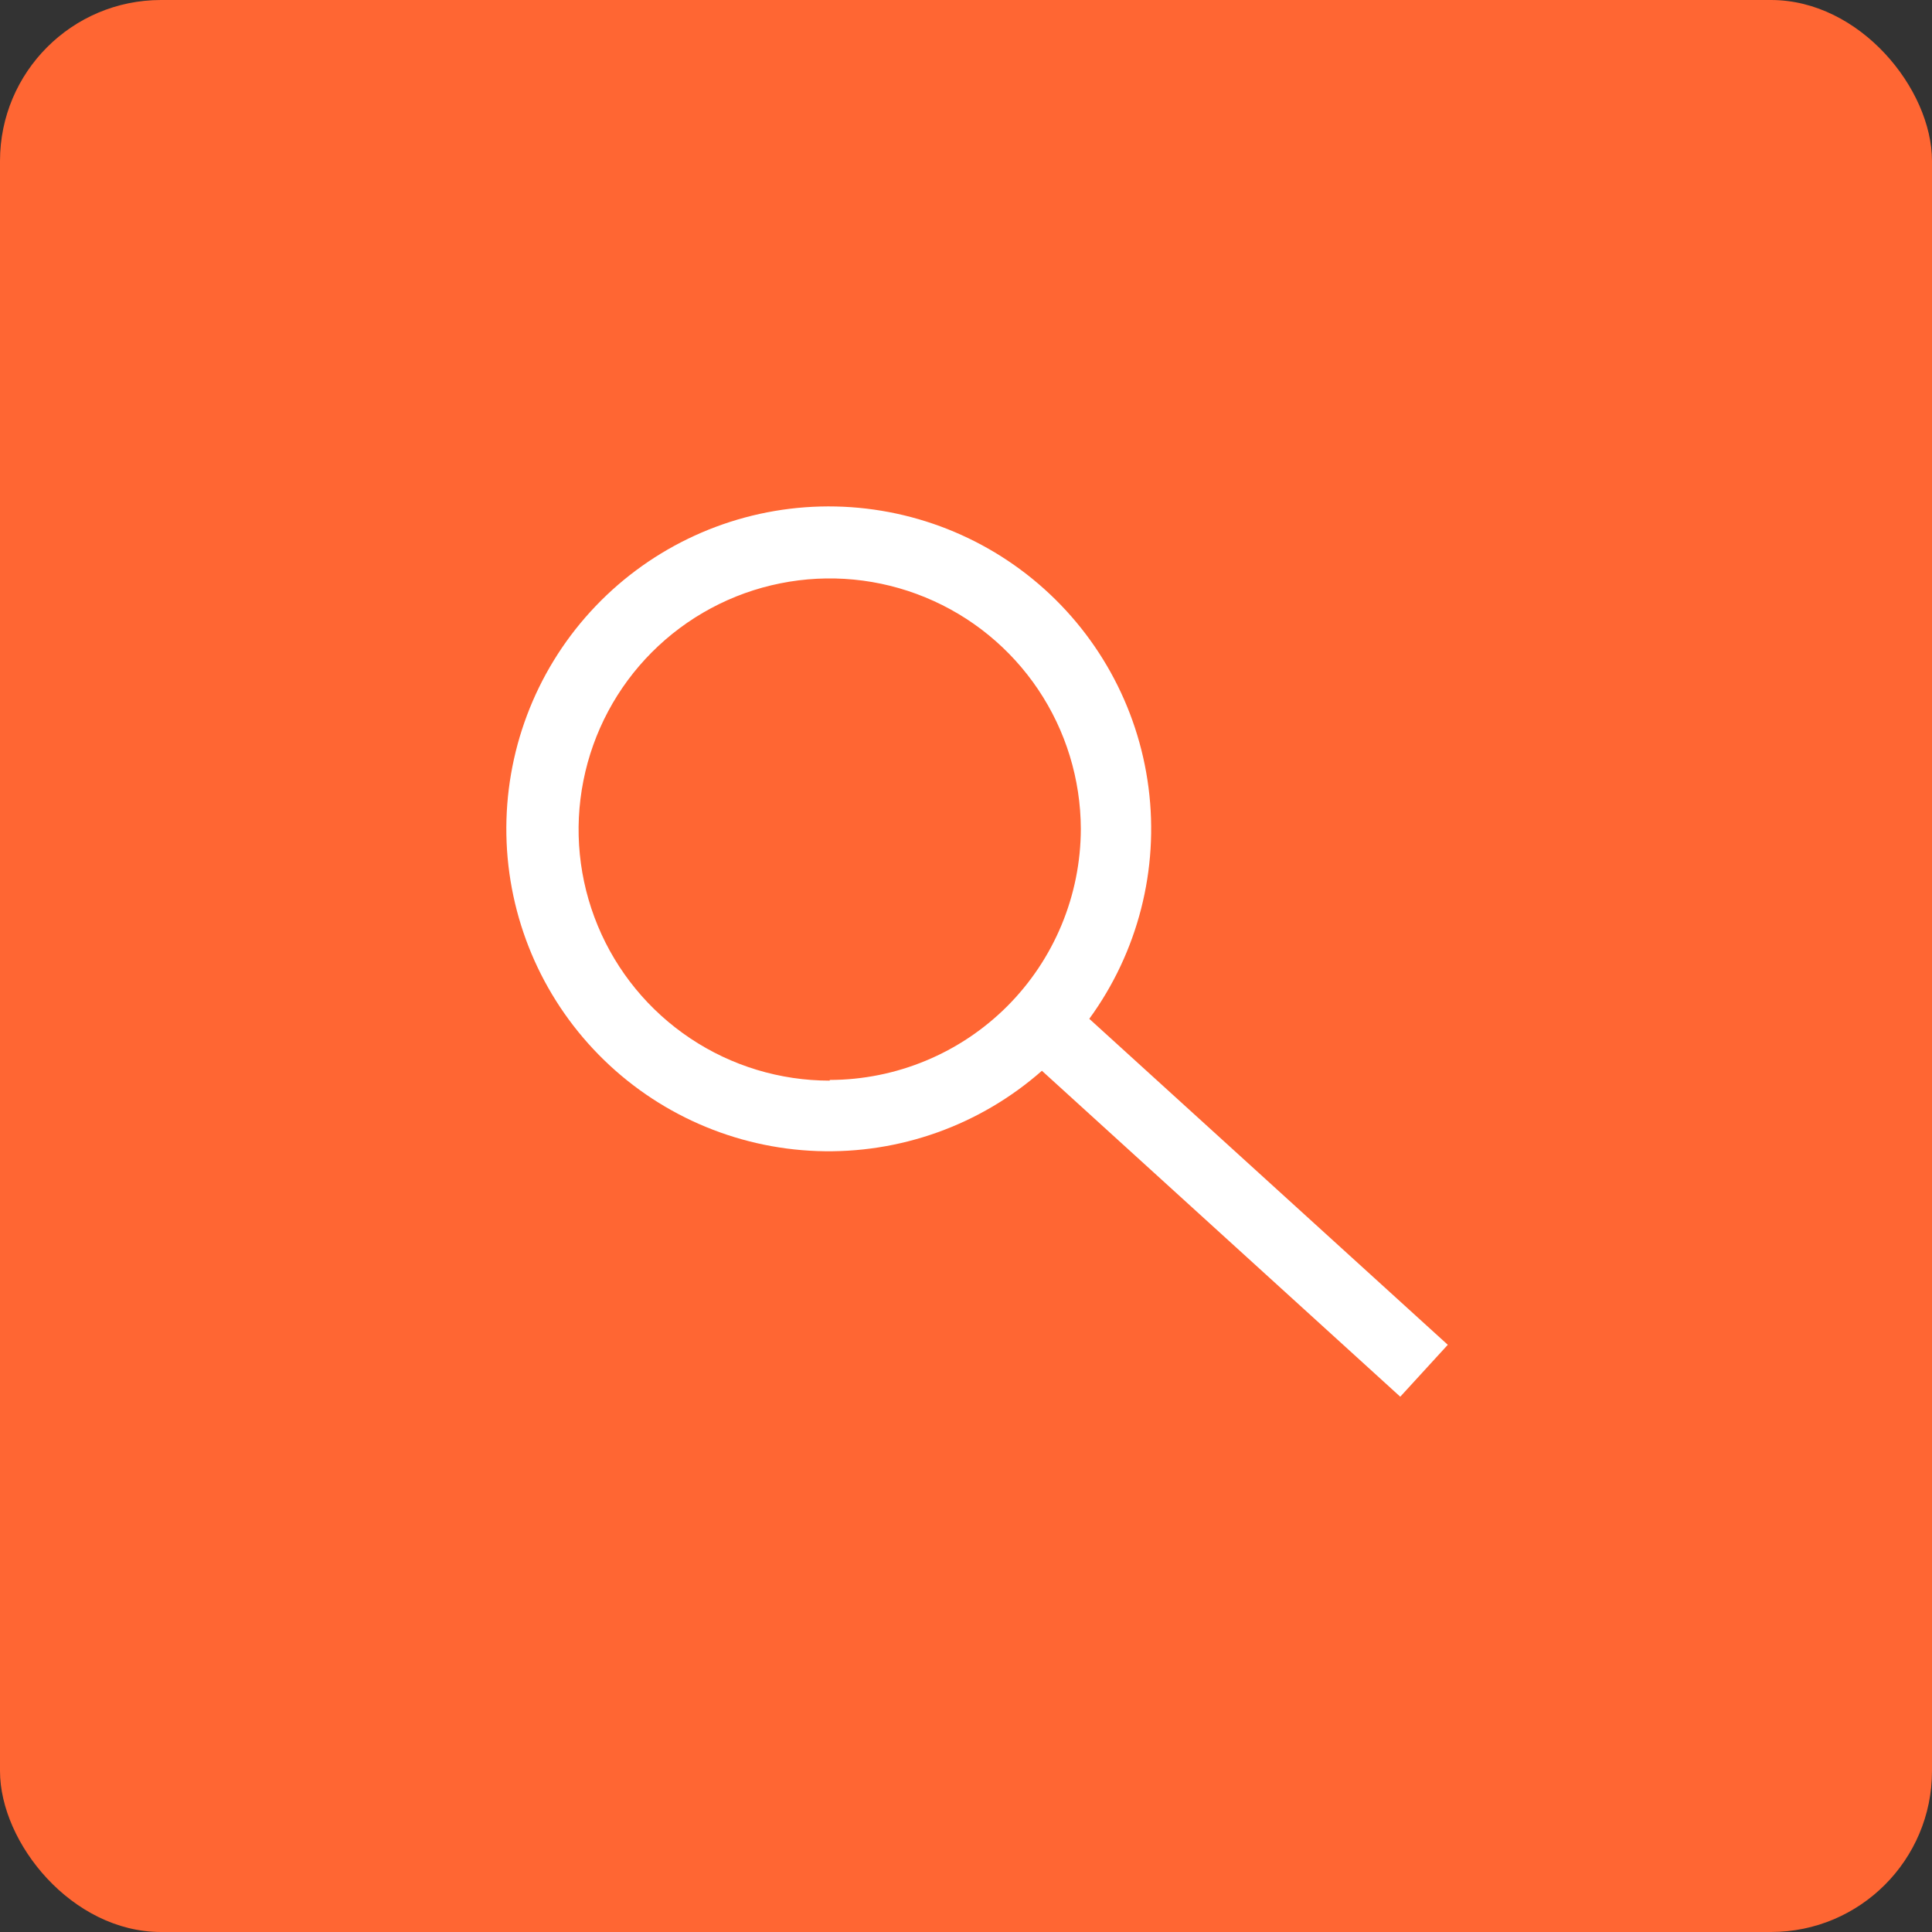 <svg width="48" height="48" viewBox="0 0 48 48" fill="none" xmlns="http://www.w3.org/2000/svg">
<rect x="0" y="0" width="48" height="48" fill="#333333" stroke="none"/>
<rect width="48" height="48" rx="4" fill="#FF6633"/>
<path d="M35.97 33.411L27.063 25.312C28.27 23.657 28.797 21.602 28.535 19.57C28.274 17.538 27.244 15.683 25.657 14.387C24.07 13.092 22.046 12.453 20.003 12.603C17.96 12.754 16.052 13.681 14.671 15.195C13.29 16.709 12.543 18.694 12.581 20.743C12.619 22.791 13.441 24.747 14.878 26.208C16.314 27.669 18.256 28.524 20.303 28.598C22.351 28.671 24.348 27.957 25.886 26.603L34.789 34.701L35.97 33.411ZM20.614 26.848C19.381 26.848 18.175 26.483 17.15 25.798C16.124 25.113 15.324 24.14 14.852 23.001C14.379 21.862 14.254 20.608 14.494 19.399C14.733 18.189 15.325 17.077 16.196 16.204C17.067 15.331 18.177 14.735 19.386 14.493C20.595 14.25 21.849 14.371 22.989 14.841C24.13 15.31 25.105 16.107 25.793 17.131C26.48 18.154 26.849 19.359 26.853 20.592C26.85 22.246 26.192 23.831 25.023 25.001C23.853 26.17 22.268 26.828 20.614 26.831V26.848Z" fill="white"/>
</svg>
